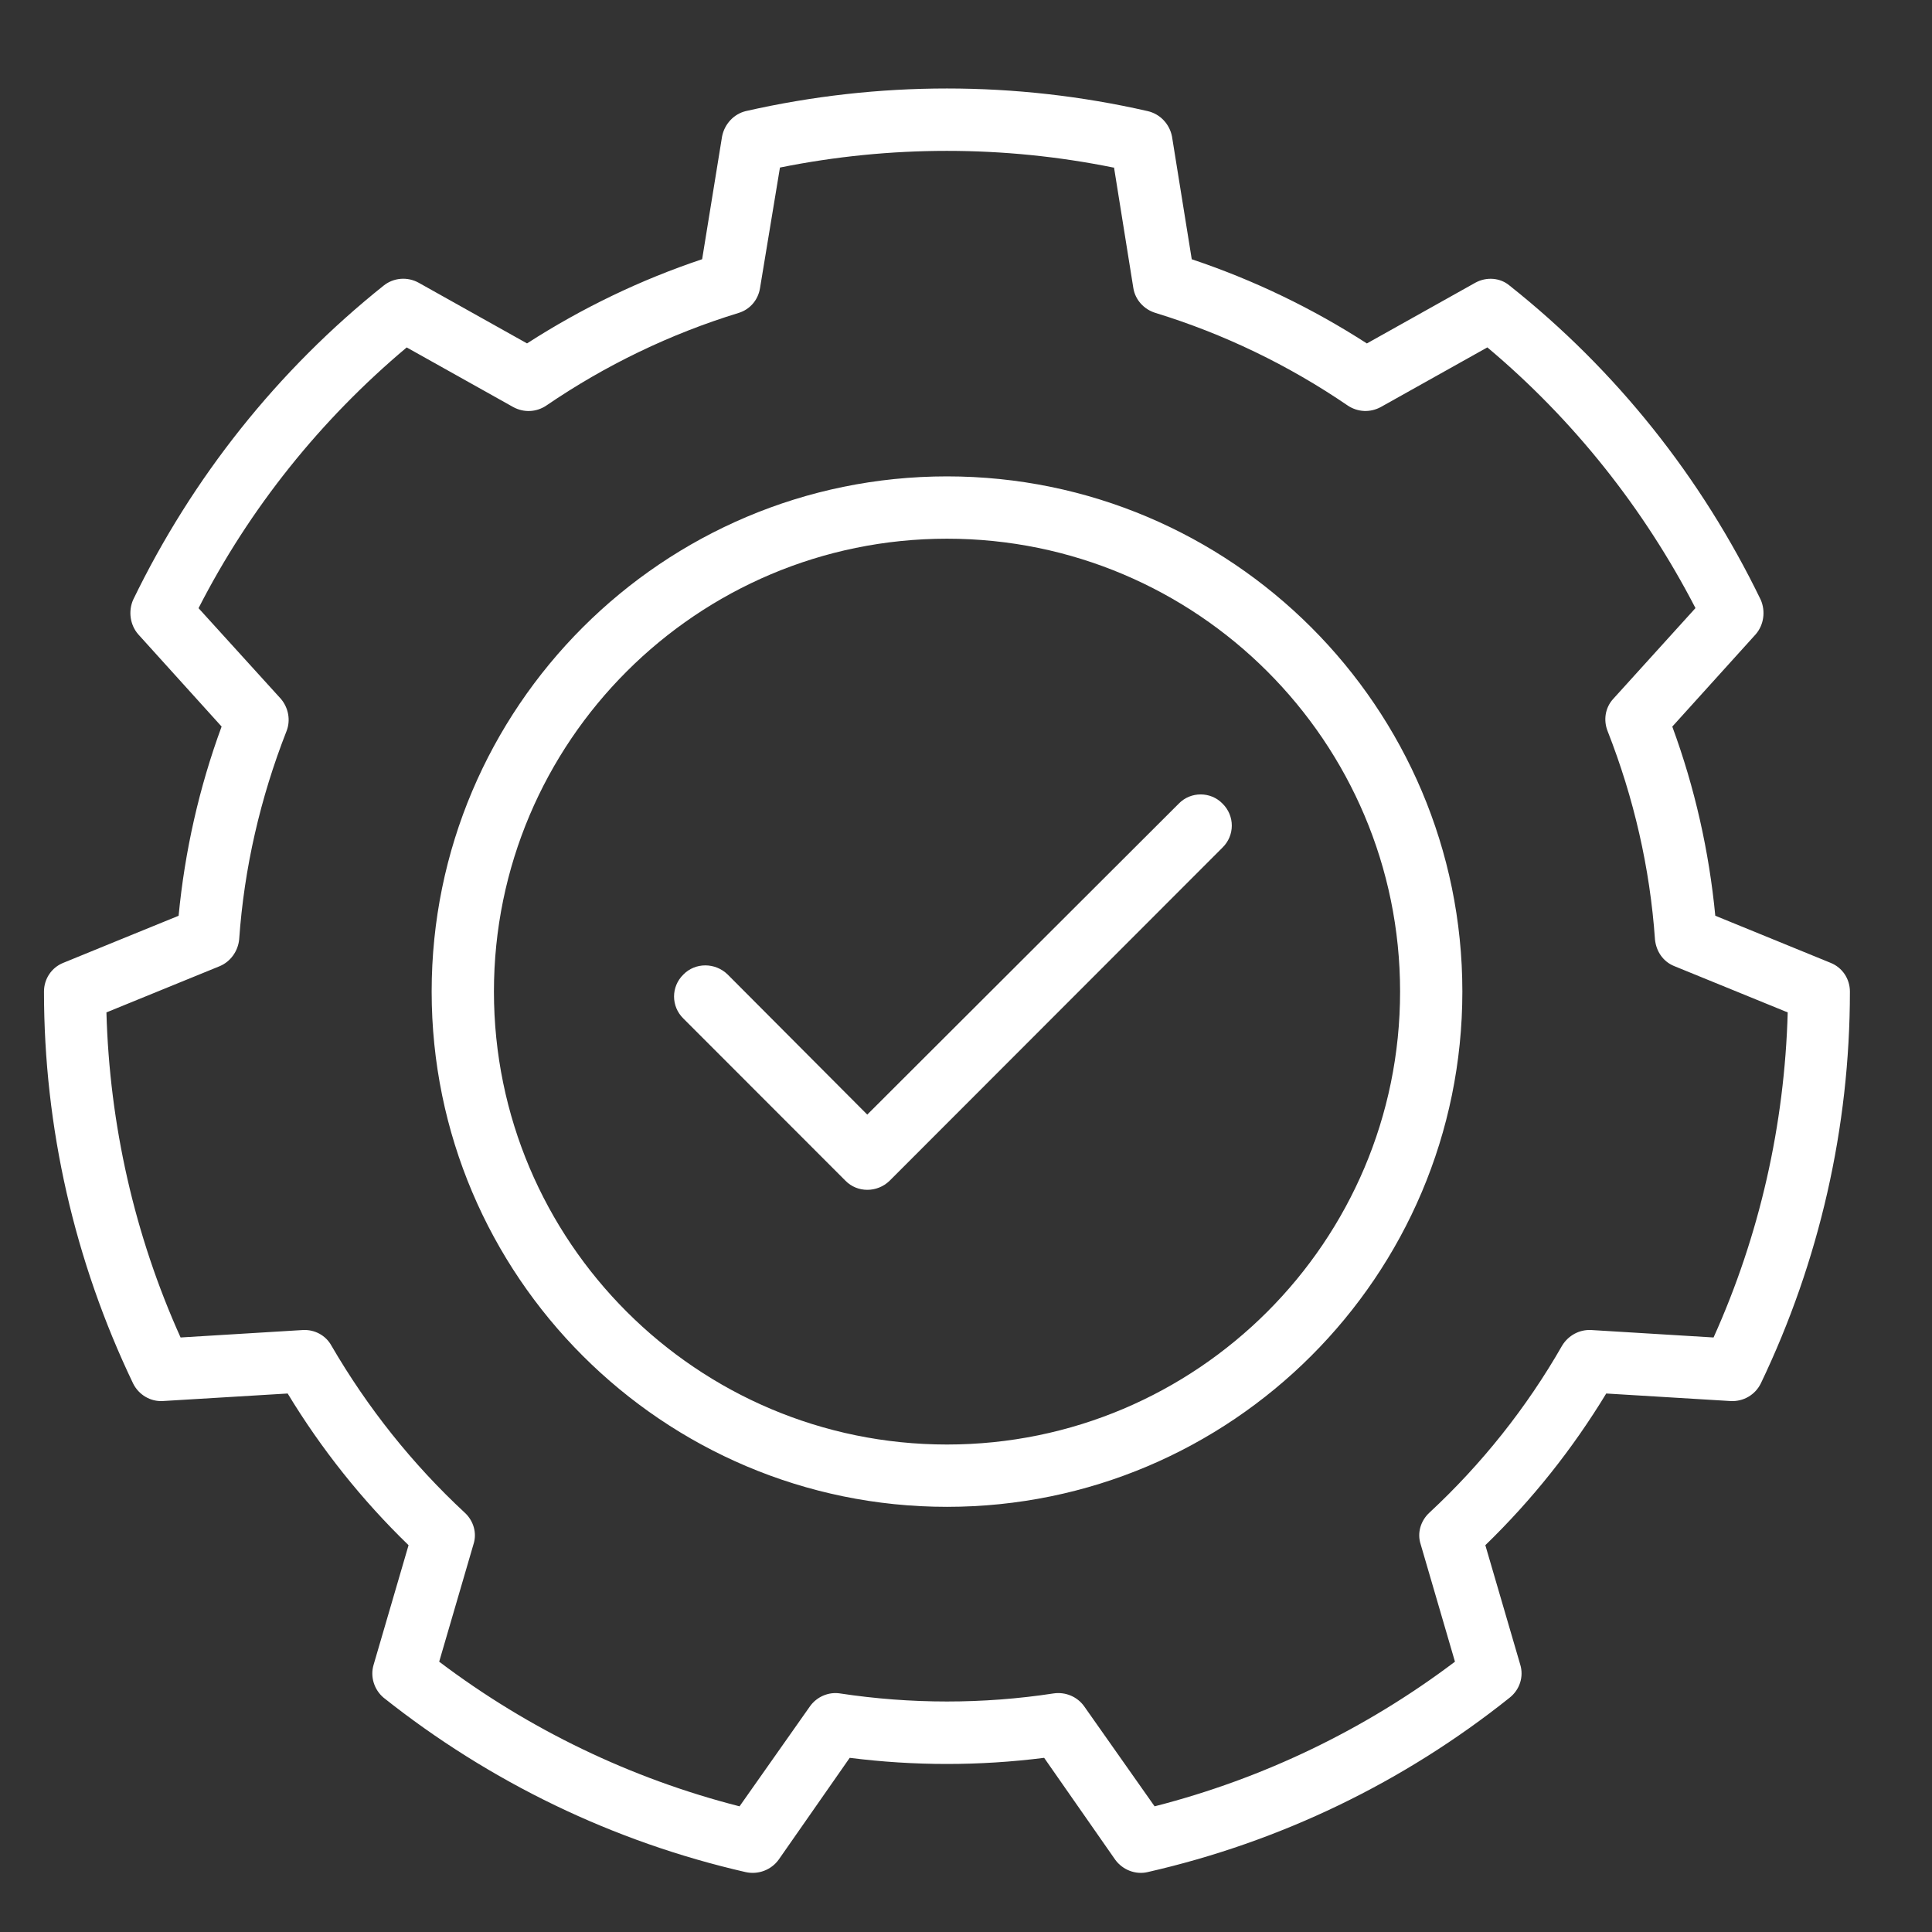 <?xml version="1.0" encoding="utf-8"?>
<!-- Generator: Adobe Illustrator 28.3.0, SVG Export Plug-In . SVG Version: 6.00 Build 0)  -->
<svg version="1.1" id="Layer_1" xmlns="http://www.w3.org/2000/svg" xmlns:xlink="http://www.w3.org/1999/xlink" x="0px" y="0px"
	 viewBox="0 0 470 470" style="enable-background:new 0 0 470 470;" xml:space="preserve">
<rect x="0" y="0" width="470" height="470" fill="#333333" stroke="none"/>
<style type="text/css">
	.st0{fill-rule:evenodd;clip-rule:evenodd;fill:#FFFFFF;}
</style>
<path class="st0" d="M285.11,33.19c-0.6-3.03-2.88-5.46-5.91-6.16c-32.14-7.34-65.49-7.34-97.78,0c-2.88,0.7-5.16,3.12-5.76,6.16
	l-4.85,29.87c-15.01,5.02-29.26,11.89-42.6,20.48l-26.38-14.77c-2.73-1.5-6.07-1.23-8.49,0.7c-25.77,20.57-46.54,46.69-60.95,76.44
	c-1.21,2.77-0.76,6.08,1.21,8.37l20.31,22.47c-5.46,14.84-8.95,30.3-10.46,46.03c0-0.02-28.05,11.45-28.05,11.45
	c-2.88,1.15-4.7,3.93-4.7,7c0,33.02,7.43,65.6,21.68,95.33c1.37,2.77,4.25,4.47,7.28,4.27L69.98,339
	c8.18,13.49,18.04,25.89,29.41,36.9l-8.49,29.05c-0.91,2.96,0.15,6.14,2.42,8.05c25.92,20.59,55.94,35.08,88.08,42.43
	c3.03,0.68,6.22-0.52,8.03-3.03l17.28-24.77c15.77,1.99,31.53,1.99,47.3,0l17.28,24.77c1.82,2.52,5,3.71,7.88,3.03
	c32.29-7.35,62.31-21.85,88.08-42.43c2.43-1.91,3.49-5.09,2.58-8.05l-8.49-29.05c11.37-11.02,21.22-23.41,29.41-36.9l30.17,1.83
	c3.18,0.2,6.06-1.5,7.43-4.27c14.25-29.73,21.68-62.31,21.68-95.33c0-3.08-1.82-5.85-4.7-7l-28.05-11.46
	c-1.51-15.72-5-31.19-10.46-46.01l20.31-22.47c1.97-2.29,2.42-5.59,1.21-8.37c-14.4-29.75-35.17-55.87-61.1-76.44
	c-2.27-1.93-5.61-2.2-8.34-0.7l-26.38,14.77c-13.34-8.6-27.59-15.46-42.6-20.48L285.11,33.19L285.11,33.19z M271.01,40.75l4.7,29.33
	c0.45,2.85,2.58,5.17,5.31,6.02c16.68,5.11,32.44,12.72,46.85,22.56c2.43,1.62,5.46,1.76,8.04,0.36l25.92-14.51
	c20.92,17.56,38.05,39.11,50.63,63.42c0,0.02-20.01,22.09-20.01,22.09c-1.97,2.14-2.42,5.19-1.36,7.85
	c6.37,16.22,10.31,33.31,11.52,50.7c0.3,2.87,1.97,5.37,4.7,6.46l27.59,11.26c-0.76,27.31-6.82,54.19-18.04,79.08l-29.72-1.81
	c-2.88-0.17-5.61,1.3-7.12,3.79c-8.64,15.11-19.56,28.82-32.29,40.64c-2.12,1.96-3.03,4.94-2.12,7.7l8.34,28.55
	c-21.83,16.49-46.69,28.45-73.07,35.19l-17.13-24.33c-1.67-2.35-4.55-3.56-7.43-3.14c-17.13,2.62-34.72,2.62-52,0
	c-2.73-0.42-5.61,0.79-7.28,3.14l-17.13,24.33c-26.38-6.73-51.24-18.69-73.07-35.19c0-0.02,8.34-28.55,8.34-28.55
	c0.91-2.76,0-5.75-2.12-7.7c-12.74-11.82-23.65-25.53-32.44-40.64c-1.36-2.49-4.09-3.96-6.97-3.79l-29.72,1.81
	c-11.22-24.89-17.28-51.77-18.04-79.08c0-0.02,27.59-11.26,27.59-11.26c2.58-1.09,4.4-3.59,4.7-6.46
	c1.21-17.39,5.16-34.48,11.52-50.7c1.06-2.67,0.45-5.71-1.36-7.85L48.3,147.95c12.43-24.32,29.72-45.87,50.64-63.43l25.92,14.51
	c2.58,1.4,5.61,1.26,8.03-0.36c14.4-9.84,30.17-17.45,46.85-22.56c2.73-0.85,4.7-3.17,5.15-6.02l4.85-29.33
	c26.83-5.41,54.43-5.41,81.1,0L271.01,40.75z M230.38,115.89c-69.13,0-125.37,56.17-125.37,125.33
	c0,69.18,56.25,125.35,125.37,125.35c69.13,0,125.37-56.17,125.37-125.35C355.75,172.06,299.51,115.89,230.38,115.89z
	 M230.38,131.05c60.8,0,110.22,49.36,110.22,110.17s-49.42,110.19-110.22,110.19c-60.79,0-110.22-49.38-110.22-110.19
	S169.58,131.05,230.38,131.05z M166.25,247.78l39.42,39.45c2.88,2.96,7.73,2.96,10.76,0l80.96-81.03c3.03-2.95,3.03-7.76,0-10.72
	c-2.88-2.96-7.73-2.96-10.61,0l-75.8,75.67l-33.96-34.08c-3.03-2.96-7.88-2.96-10.77,0C163.22,240.02,163.22,244.83,166.25,247.78
	L166.25,247.78z"/>
</svg>
